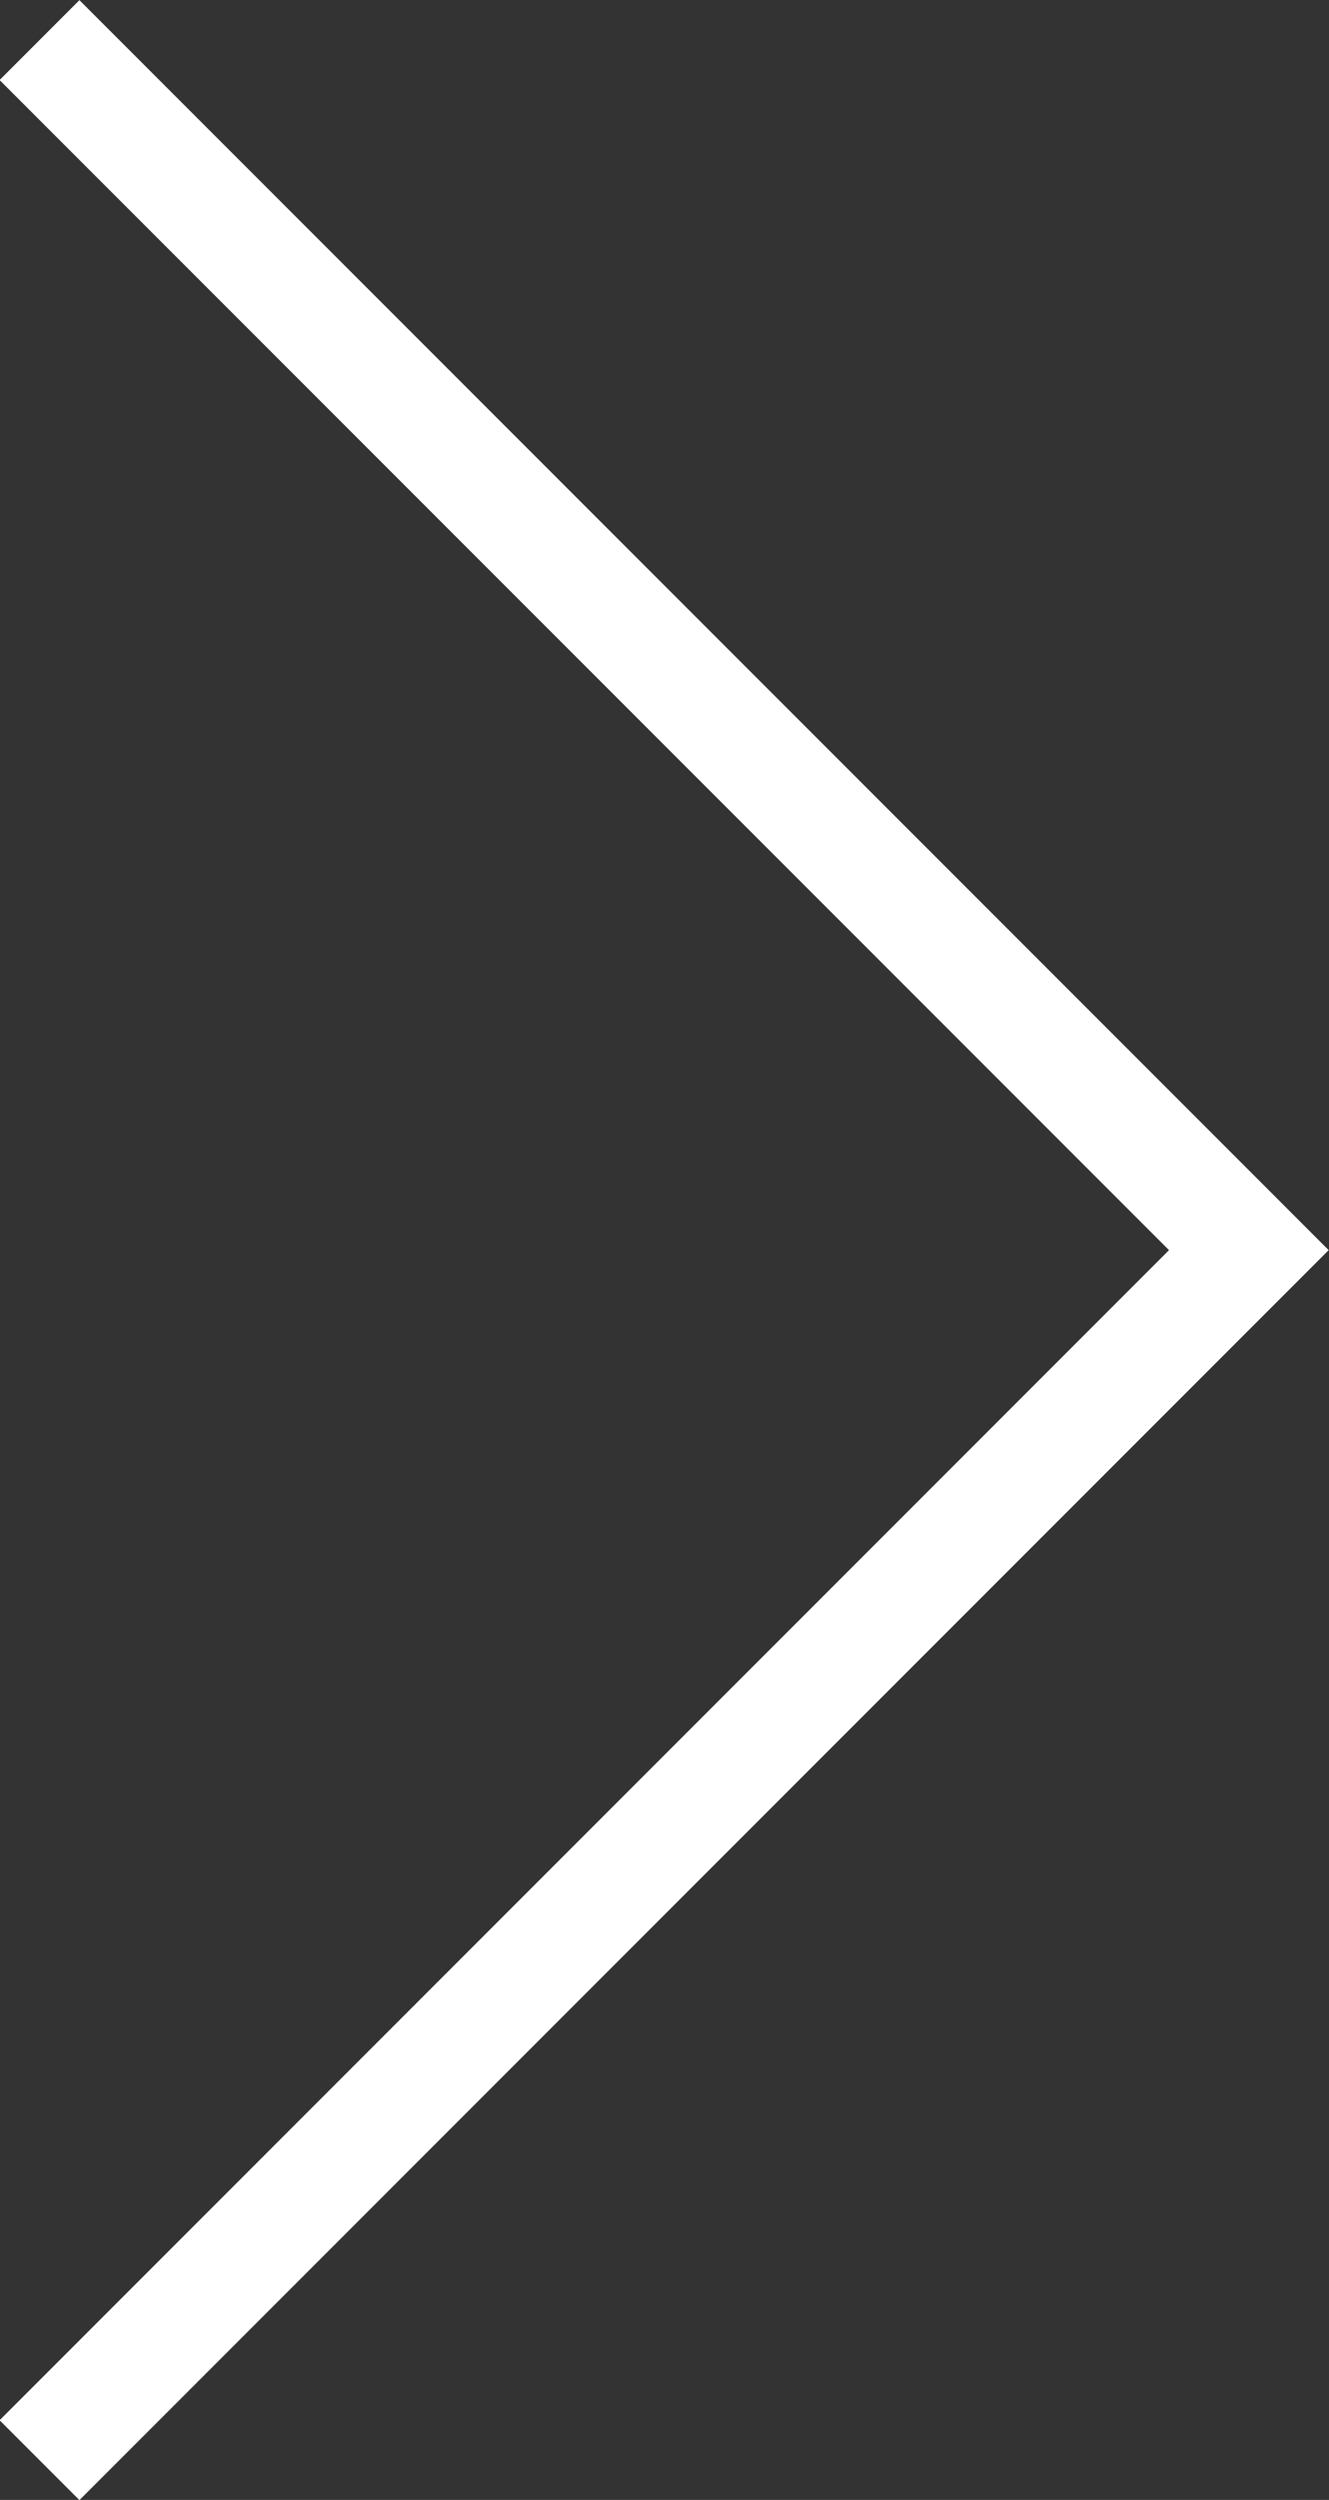 <svg xmlns="http://www.w3.org/2000/svg" width="11.771" height="22.129" viewBox="0 0 11.771 22.129"><rect x="0" y="0" width="11.771" height="22.129" fill="#333333" stroke="none"/><path d="M-14679.5-22116l10.711,10.711-10.711,10.711" transform="translate(14679.85 22116.355)" fill="none" stroke="#fff" stroke-width="1"/></svg>